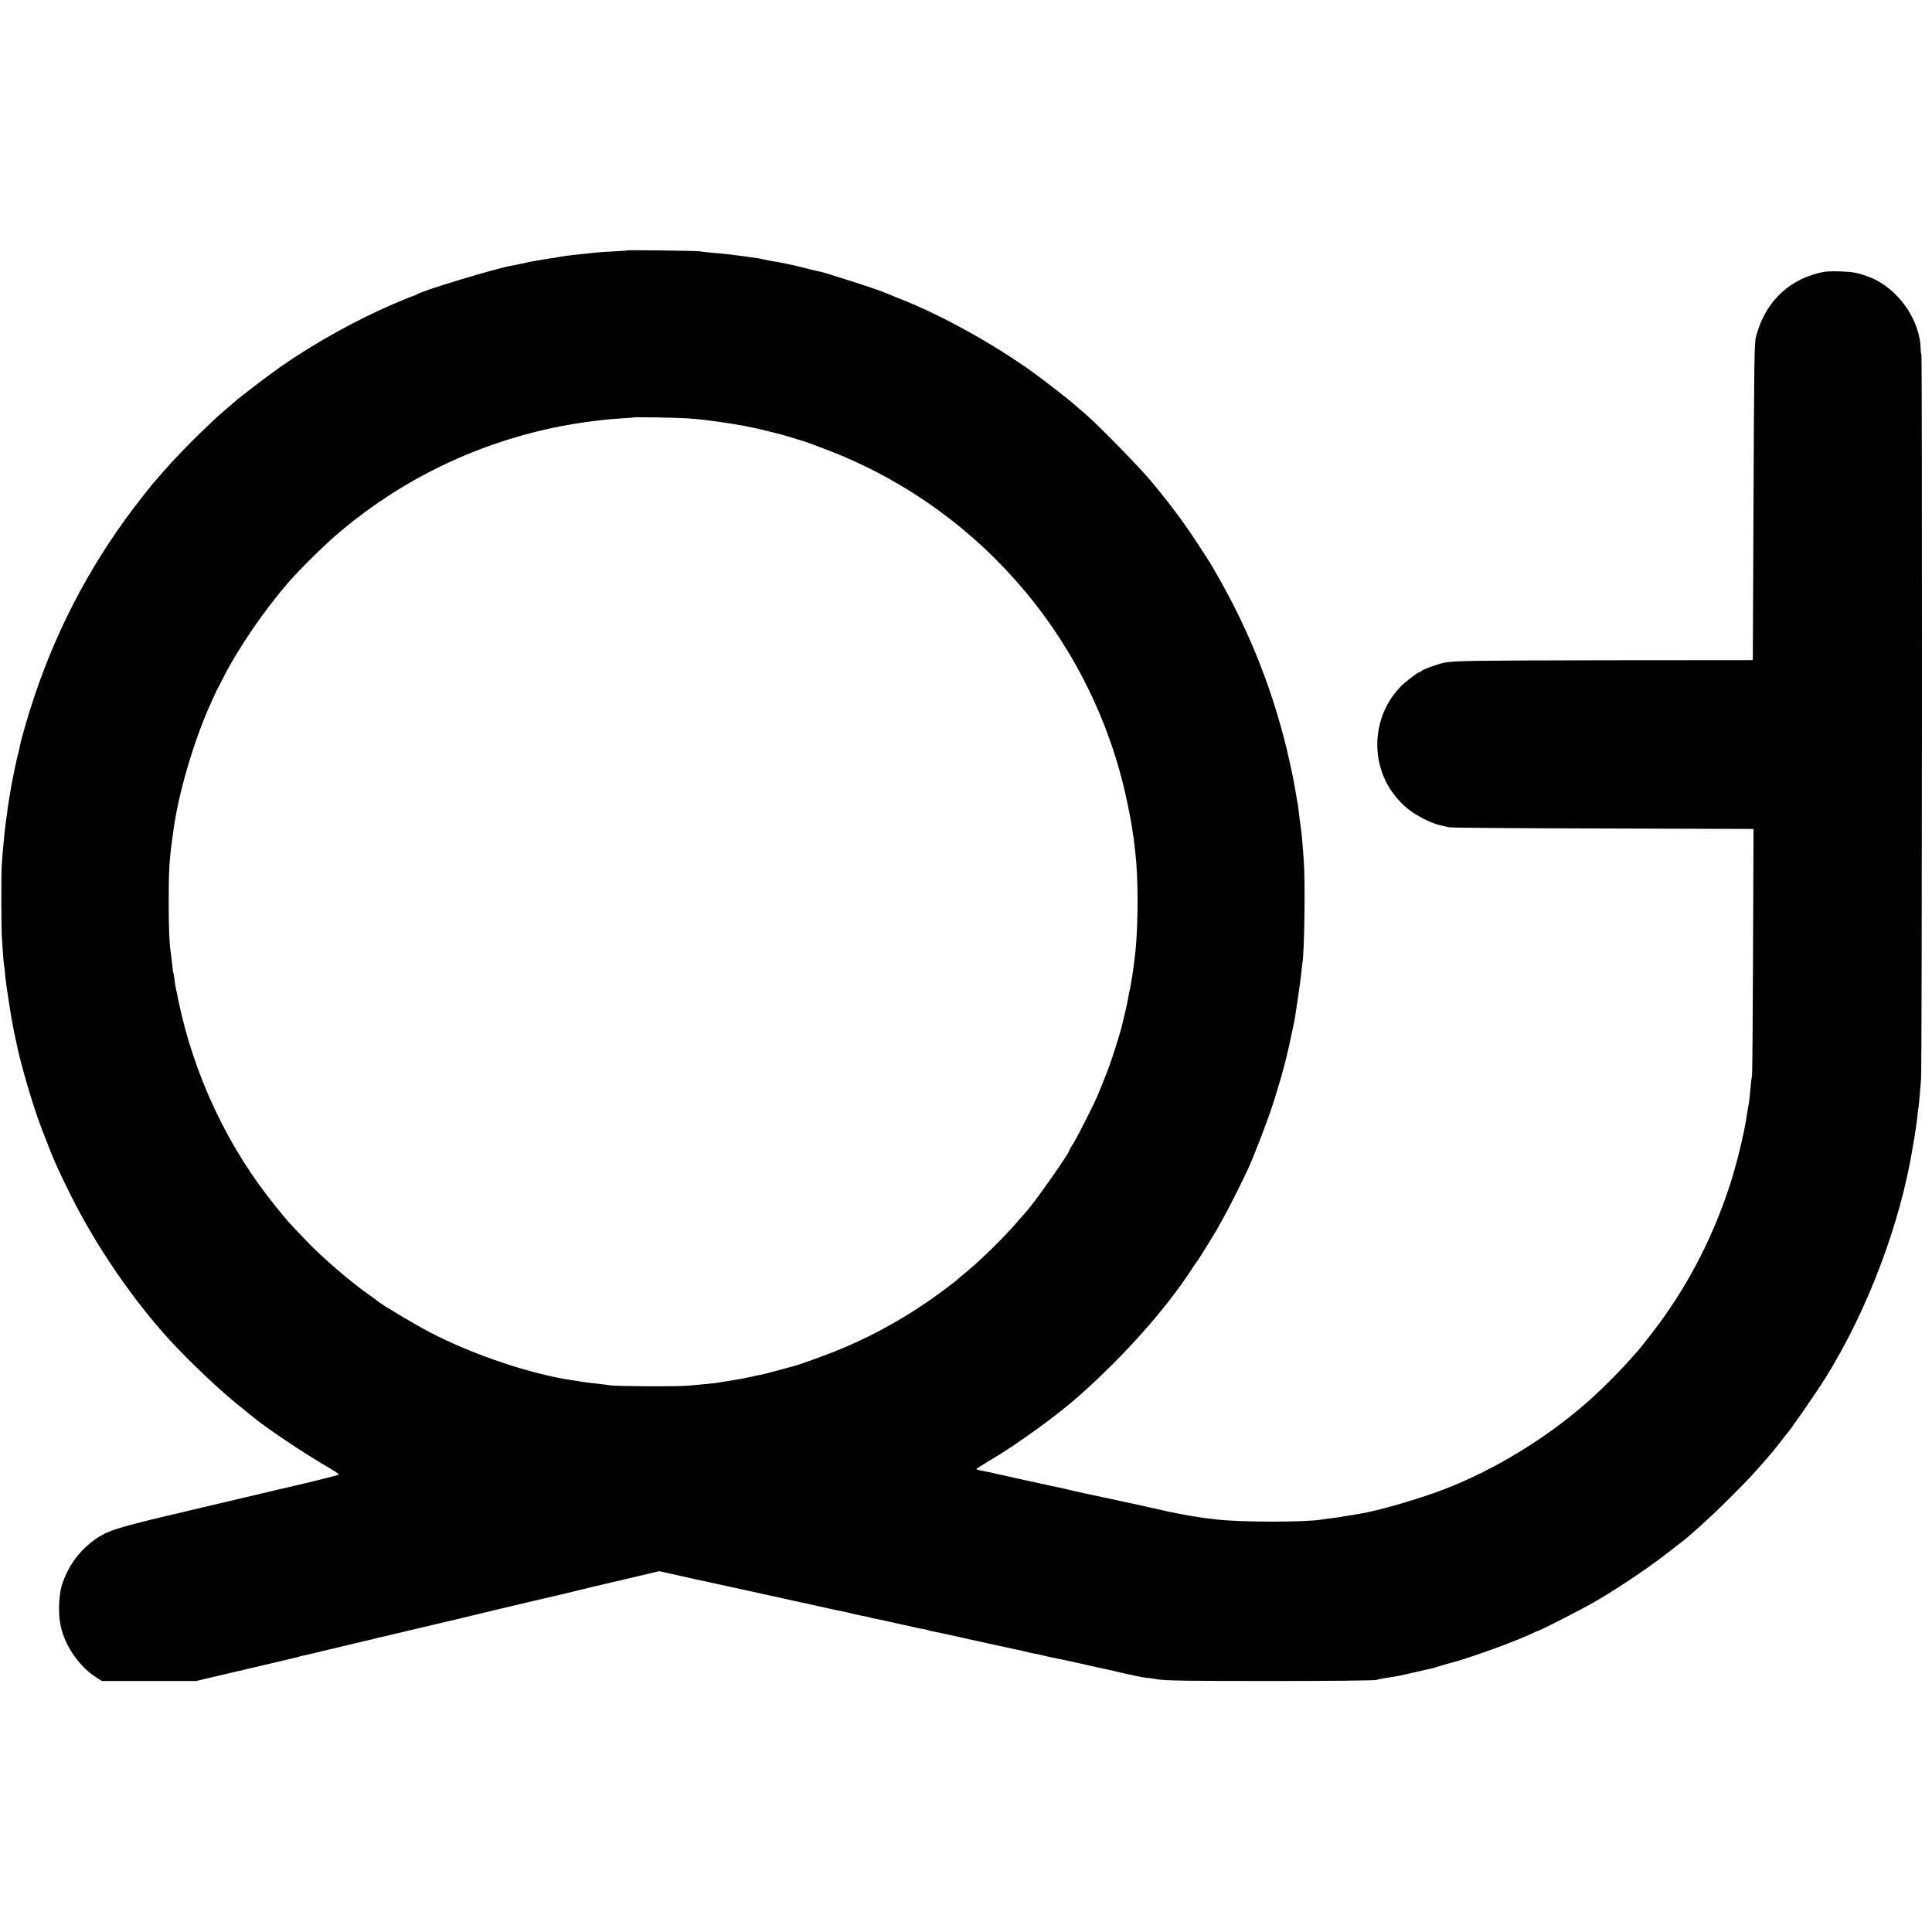 <?xml version="1.0" standalone="no"?>
<!DOCTYPE svg PUBLIC "-//W3C//DTD SVG 20010904//EN"
 "http://www.w3.org/TR/2001/REC-SVG-20010904/DTD/svg10.dtd">
<svg version="1.0" xmlns="http://www.w3.org/2000/svg"
 width="1655pt" height="1655pt" viewBox="0 0 1655 1655"
 preserveAspectRatio="xMidYMid meet">
<g transform="translate(0,1655) scale(0.1,-0.1)"
fill="#000000" stroke="none">
<path d="M5368 14405 c-1 -2 -55 -6 -118 -9 -116 -6 -135 -8 -245 -20 -33 -4
-79 -9 -103 -11 -23 -2 -68 -9 -100 -14 -31 -6 -75 -13 -97 -16 -44 -6 -135
-22 -175 -30 -14 -3 -45 -10 -70 -15 -25 -6 -61 -13 -80 -16 -139 -25 -767
-215 -805 -244 -5 -4 -21 -11 -35 -15 -14 -4 -88 -34 -165 -67 -332 -143 -675
-334 -970 -539 -104 -72 -356 -265 -400 -305 -11 -11 -47 -41 -80 -69 -33 -27
-83 -72 -111 -100 -29 -27 -81 -78 -116 -111 -90 -87 -234 -238 -298 -313 -30
-35 -60 -69 -65 -75 -34 -36 -184 -227 -254 -324 -392 -541 -677 -1126 -865
-1780 -34 -118 -39 -136 -51 -199 -3 -16 -8 -36 -11 -45 -11 -38 -59 -268 -68
-334 -4 -22 -8 -49 -10 -60 -2 -12 -7 -45 -11 -75 -3 -30 -8 -66 -11 -80 -5
-36 -13 -101 -18 -152 -10 -104 -19 -207 -22 -262 -4 -74 -3 -510 1 -585 6
-107 16 -245 20 -260 2 -8 7 -49 10 -90 5 -63 52 -368 70 -450 2 -14 7 -36 10
-50 3 -14 12 -54 19 -90 34 -168 139 -525 206 -700 111 -291 133 -341 258
-593 217 -434 531 -893 851 -1242 163 -177 419 -420 584 -553 51 -40 102 -82
114 -92 105 -90 454 -324 640 -431 61 -35 109 -67 105 -71 -5 -5 -294 -77
-412 -103 -8 -2 -73 -17 -145 -34 -208 -49 -606 -143 -935 -221 -417 -99 -500
-127 -605 -204 -134 -99 -227 -230 -277 -391 -21 -70 -29 -212 -15 -305 25
-181 154 -379 311 -479 l50 -31 402 0 403 0 153 36 c84 20 169 40 188 44 19 4
134 31 255 60 121 29 228 54 238 56 10 2 27 6 37 9 10 3 27 8 37 10 10 2 68
15 128 30 159 38 545 130 587 140 9 2 74 17 145 34 70 17 137 33 148 35 11 3
61 14 110 26 50 12 97 23 105 25 8 2 62 14 120 28 279 68 498 120 530 127 19
4 96 22 170 40 74 17 142 33 150 35 8 2 74 17 145 35 72 17 137 33 145 35 8 2
71 17 140 33 69 16 195 46 281 66 l156 37 184 -41 c101 -23 195 -44 209 -46
14 -3 54 -12 90 -20 36 -8 85 -19 110 -24 25 -5 54 -11 65 -14 124 -27 364
-80 419 -92 39 -9 78 -17 86 -19 8 -2 60 -13 115 -25 55 -12 141 -31 190 -42
50 -11 101 -22 115 -24 14 -3 41 -9 60 -14 19 -5 49 -12 65 -15 17 -3 41 -8
55 -11 14 -3 33 -7 42 -10 10 -3 30 -8 45 -10 16 -3 69 -14 118 -25 50 -12 99
-23 110 -25 11 -2 29 -6 40 -8 11 -2 38 -9 60 -14 22 -6 57 -13 79 -16 21 -4
42 -8 46 -11 5 -3 21 -7 37 -9 15 -2 123 -25 238 -51 116 -26 217 -48 225 -50
8 -2 60 -13 115 -25 55 -12 111 -24 125 -27 14 -2 50 -10 80 -18 30 -8 71 -17
90 -20 19 -3 51 -10 70 -15 29 -7 97 -22 210 -45 8 -2 56 -12 105 -23 79 -18
266 -60 298 -66 7 -2 23 -6 37 -9 83 -20 227 -50 240 -50 8 1 53 -5 99 -13 67
-11 256 -14 960 -14 509 0 891 4 911 9 19 6 53 12 75 16 40 5 96 15 125 21 8
1 67 15 130 29 63 15 125 29 138 31 13 3 42 11 65 19 23 7 70 21 104 30 148
37 537 178 681 245 35 17 65 30 68 30 13 0 369 182 479 245 156 89 397 248
555 366 69 51 127 96 130 99 3 3 14 13 26 21 77 52 293 247 459 414 148 148
186 189 295 314 30 35 60 69 65 75 6 6 32 40 60 76 27 36 52 67 55 70 23 21
258 359 337 486 361 579 641 1320 748 1977 3 17 10 57 15 87 11 68 19 125 25
180 2 24 7 59 10 79 3 20 7 66 10 101 3 36 8 97 11 135 9 85 11 6215 3 6215
-3 0 -6 15 -6 33 -2 257 -196 531 -443 625 -97 36 -132 43 -245 47 -95 3 -135
0 -192 -15 -271 -71 -457 -262 -531 -545 -14 -53 -16 -228 -21 -1415 l-6
-1355 -1245 -1 c-1145 -2 -1305 -4 -1394 -20 -49 -8 -179 -55 -197 -70 -8 -8
-19 -14 -24 -14 -11 0 -113 -78 -150 -115 -220 -219 -270 -564 -123 -840 37
-68 93 -139 159 -198 68 -62 212 -138 294 -156 28 -6 64 -14 80 -18 17 -4 610
-9 1318 -10 l1288 -4 -4 -1047 c-2 -576 -6 -1056 -9 -1067 -3 -11 -9 -56 -12
-100 -8 -86 -14 -138 -21 -171 -3 -12 -7 -39 -10 -60 -24 -167 -92 -443 -156
-634 -152 -458 -375 -877 -668 -1253 -52 -67 -100 -127 -106 -133 -5 -6 -37
-42 -70 -79 -72 -82 -213 -225 -311 -315 -362 -333 -835 -626 -1289 -800 -219
-83 -556 -181 -711 -206 -20 -3 -44 -7 -53 -9 -9 -1 -36 -6 -61 -10 -25 -4
-53 -9 -64 -11 -10 -2 -44 -6 -75 -10 -31 -3 -64 -8 -73 -10 -138 -25 -696
-25 -908 0 -19 3 -57 7 -85 10 -52 6 -201 31 -245 41 -14 3 -38 8 -55 11 -16
2 -46 9 -65 14 -19 5 -46 11 -60 14 -14 2 -55 11 -91 20 -37 8 -78 17 -90 20
-13 2 -68 14 -123 26 -54 12 -106 23 -115 25 -88 18 -314 67 -341 75 -19 5
-60 14 -90 20 -30 6 -95 20 -145 31 -49 11 -142 31 -205 45 -63 14 -155 35
-205 46 -49 10 -101 22 -115 24 -13 3 -26 7 -28 9 -2 1 41 29 95 61 247 145
590 392 789 569 391 347 754 757 970 1095 16 25 32 47 35 50 7 5 189 300 189
306 0 1 14 27 31 56 34 57 168 321 217 428 58 126 181 447 225 590 82 261 111
376 173 675 10 51 54 348 60 410 3 39 8 78 10 89 18 100 26 698 12 891 -5 55
-10 129 -13 165 -3 36 -9 94 -15 130 -5 36 -12 90 -15 120 -3 30 -8 66 -12 80
-3 14 -7 39 -9 55 -3 17 -9 53 -14 80 -5 28 -12 61 -14 75 -2 14 -16 77 -30
140 -126 567 -334 1099 -626 1605 -13 22 -28 49 -34 60 -13 23 -25 42 -125
195 -121 186 -246 354 -409 548 -101 120 -455 481 -557 568 -38 32 -77 65 -85
73 -33 31 -251 202 -355 277 -339 245 -795 498 -1145 634 -30 12 -68 27 -85
35 -62 27 -171 65 -328 115 -89 28 -182 57 -207 65 -25 8 -56 16 -70 19 -14 2
-72 16 -130 31 -58 15 -116 29 -130 31 -14 3 -48 9 -76 15 -28 5 -64 12 -80
14 -16 3 -40 8 -54 11 -37 9 -49 11 -115 20 -33 4 -62 8 -65 9 -3 0 -34 5 -70
9 -36 4 -76 9 -90 11 -14 1 -64 6 -110 10 -47 4 -94 9 -105 12 -25 5 -622 13
-627 8z m527 -1439 c102 -8 115 -9 275 -31 133 -18 295 -49 395 -75 39 -10 81
-21 95 -24 25 -5 97 -26 225 -66 39 -12 144 -51 235 -87 1310 -516 2268 -1662
2544 -3043 14 -69 28 -143 31 -165 3 -22 8 -56 11 -75 4 -19 8 -48 9 -65 2
-16 6 -50 9 -75 27 -216 28 -613 2 -865 -13 -120 -38 -292 -51 -335 -2 -8 -7
-33 -10 -55 -3 -22 -17 -87 -31 -145 -14 -58 -27 -112 -29 -120 -2 -8 -13 -46
-25 -85 -13 -38 -23 -74 -25 -80 -1 -5 -5 -17 -8 -25 -3 -8 -13 -40 -23 -70
-14 -46 -63 -173 -117 -304 -28 -69 -170 -351 -207 -411 -22 -36 -40 -67 -40
-70 0 -24 -316 -472 -370 -525 -3 -3 -42 -48 -87 -100 -102 -118 -299 -312
-418 -410 -49 -41 -92 -77 -95 -81 -3 -3 -41 -32 -85 -65 -306 -231 -630 -413
-970 -547 -125 -49 -305 -113 -345 -122 -8 -2 -67 -18 -130 -35 -63 -18 -128
-34 -145 -37 -16 -2 -55 -10 -85 -18 -30 -7 -102 -21 -160 -30 -58 -9 -116
-18 -130 -21 -25 -4 -49 -6 -245 -24 -96 -9 -608 -6 -670 3 -16 3 -57 8 -90
12 -102 11 -109 12 -155 19 -25 4 -58 10 -75 12 -356 52 -851 218 -1220 410
-131 68 -402 230 -450 268 -14 12 -48 37 -76 56 -151 105 -392 312 -528 454
-171 178 -156 161 -277 311 -401 495 -691 1109 -824 1745 -31 146 -29 140 -36
195 -4 28 -8 53 -10 56 -2 3 -6 34 -9 70 -4 35 -9 75 -11 89 -13 79 -19 214
-19 440 0 265 5 359 30 540 4 25 9 61 11 80 43 320 179 779 324 1095 18 39 36
79 41 90 5 11 13 27 18 35 5 8 21 40 36 70 132 262 353 586 570 836 90 104
297 308 410 405 531 455 1157 765 1846 913 179 39 420 72 594 82 55 3 101 7
102 8 5 5 381 -2 468 -8z"/>
</g>
</svg>
